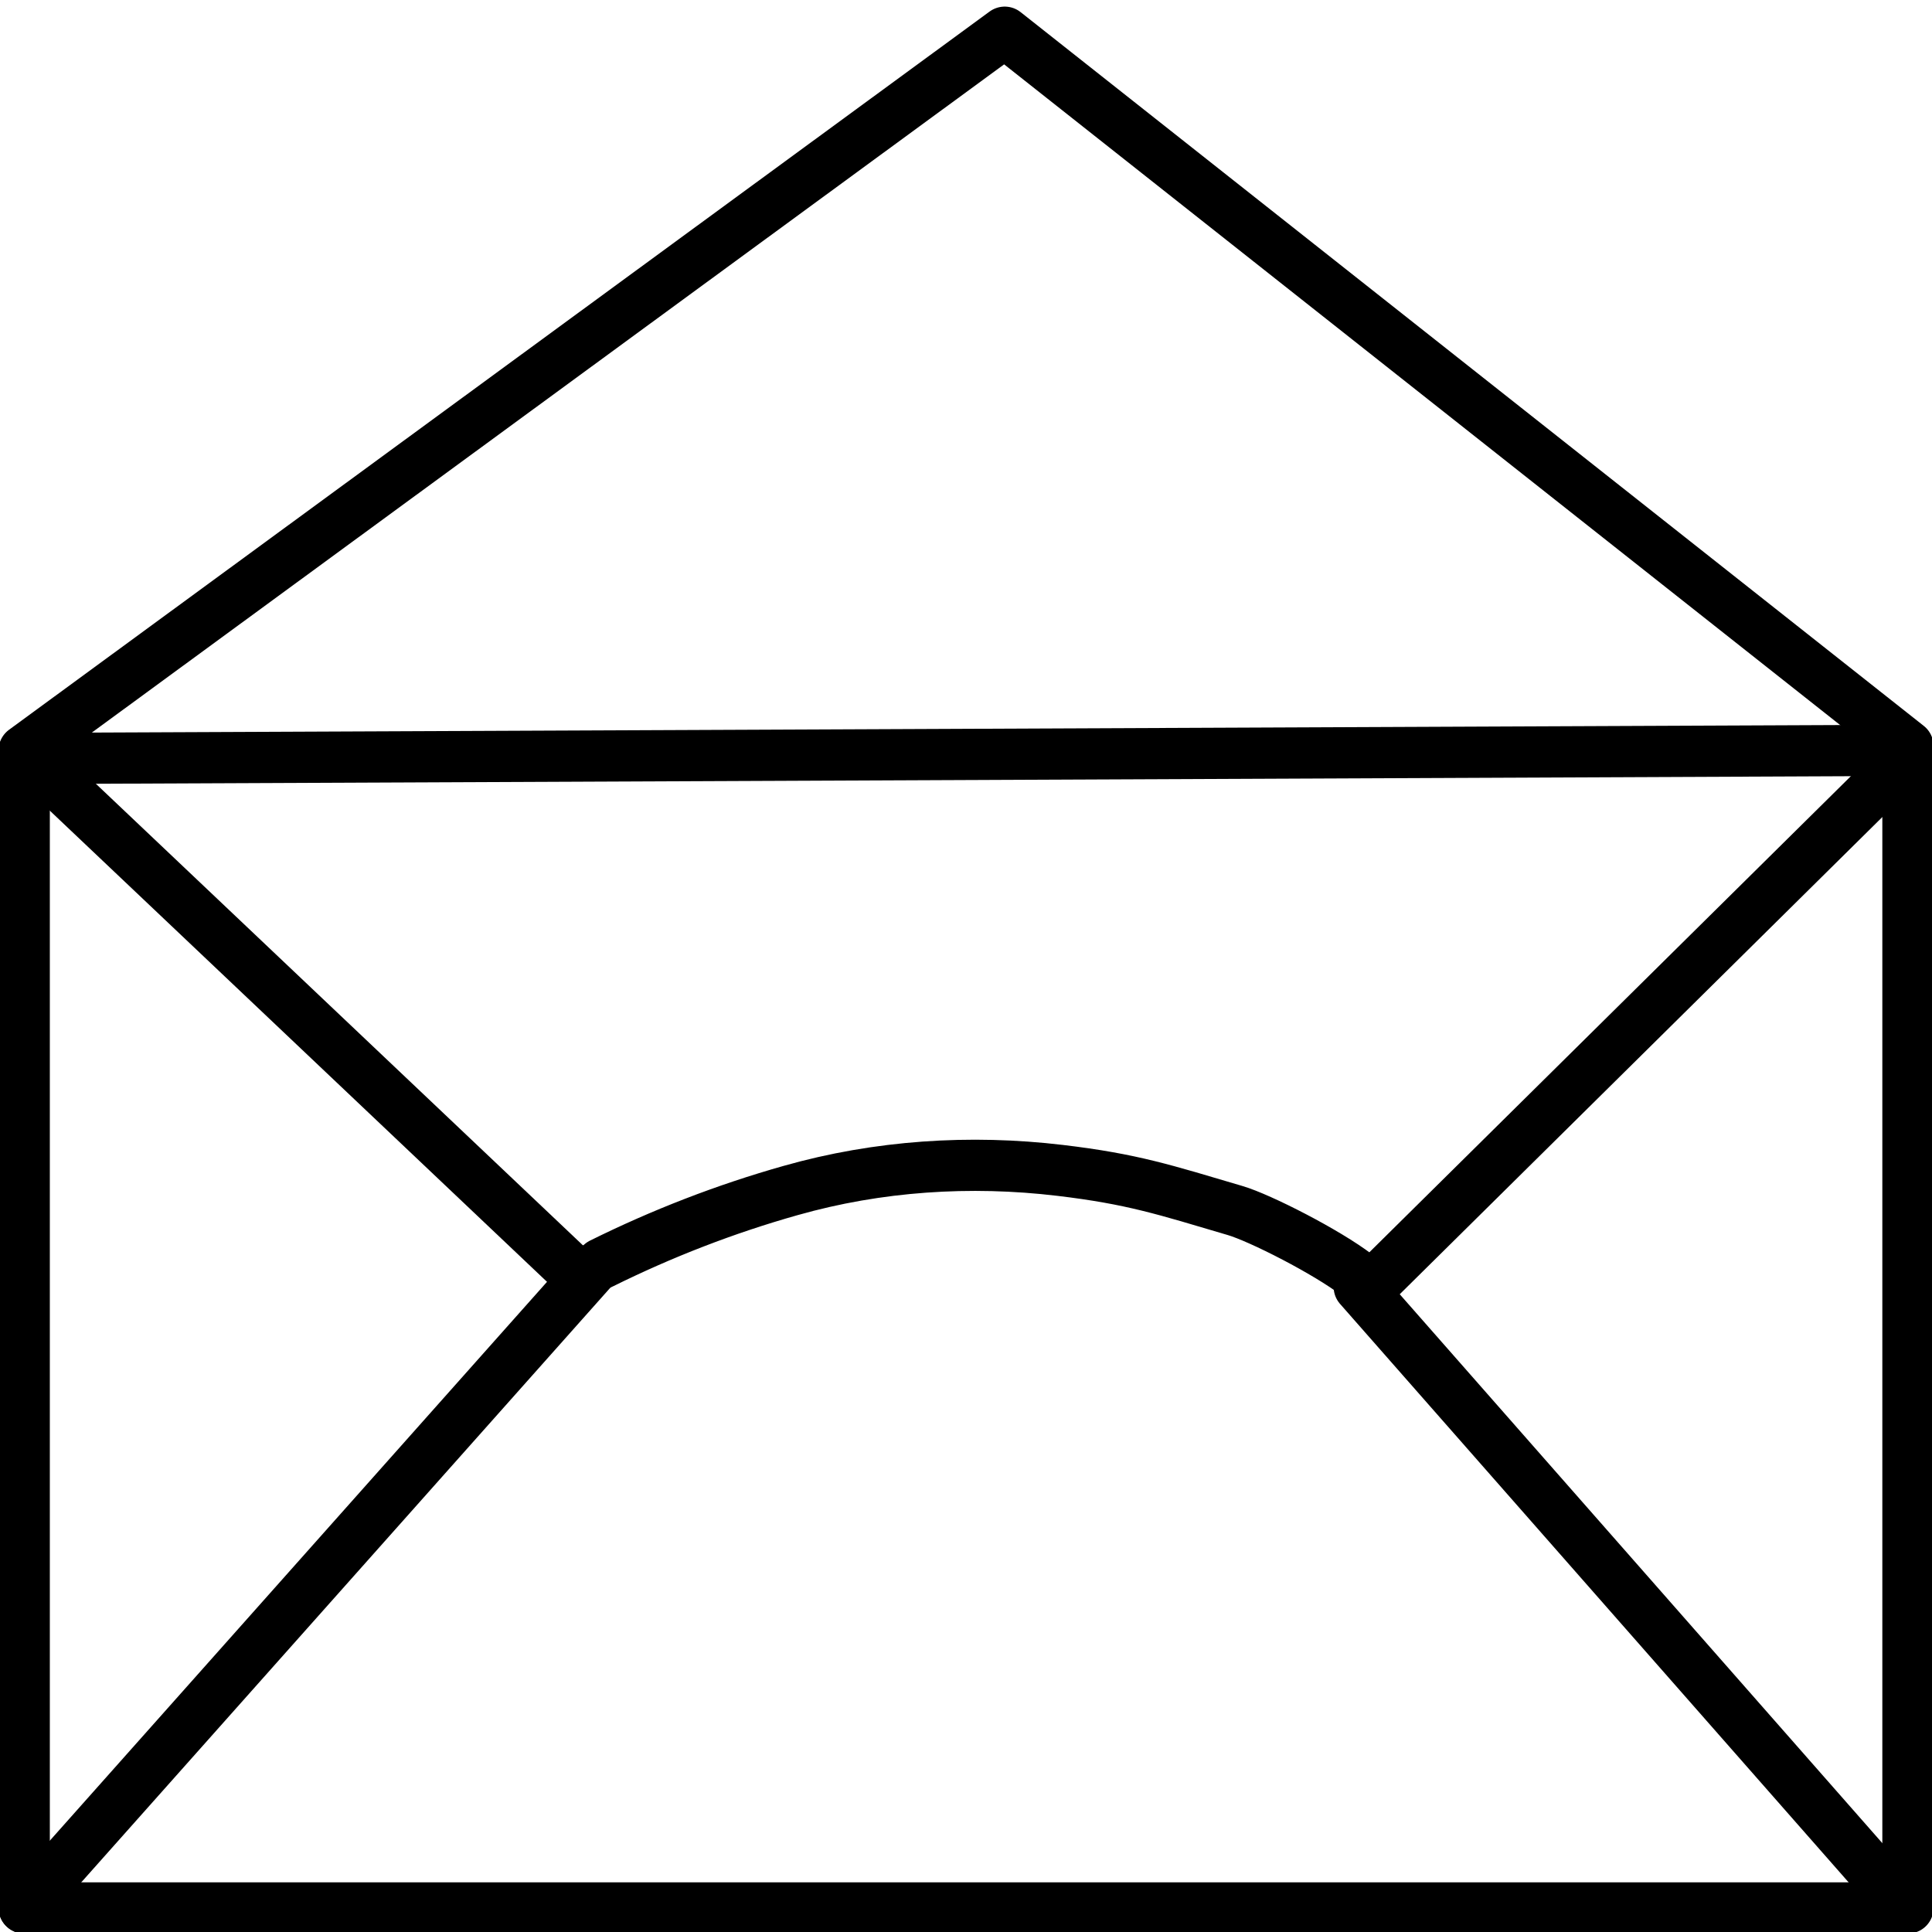 <?xml version="1.0" encoding="utf-8"?>
<!-- Generator: Adobe Illustrator 15.1.0, SVG Export Plug-In . SVG Version: 6.00 Build 0)  -->
<!DOCTYPE svg PUBLIC "-//W3C//DTD SVG 1.1//EN" "http://www.w3.org/Graphics/SVG/1.1/DTD/svg11.dtd">
<svg version="1.1" id="Layer_1" xmlns="http://www.w3.org/2000/svg" xmlns:xlink="http://www.w3.org/1999/xlink" x="0px" y="0px"
	 width="24px" height="24px" viewBox="0 0 24 24" enable-background="new 0 0 24 24" xml:space="preserve">
<g>
<polyline fill="none" stroke="#000000" stroke-width="0.636" stroke-linecap="round" stroke-linejoin="round" stroke-miterlimit="10" points="23.701,9.333 23.701,23.701 0.301,23.701 0.301,9.422 23.502,9.322"/>
<polyline fill="none" stroke="#000000" stroke-width="0.636" stroke-linecap="round" stroke-linejoin="round" stroke-miterlimit="10" points="0.3,9.322 12.481,0.4 23.701,9.267"/>
<line fill="none" stroke="#000000" stroke-width="0.636" stroke-linecap="round" stroke-linejoin="round" stroke-miterlimit="10" x1="0.301" y1="23.701" x2="7.36" y2="15.767"/>
<line fill="none" stroke="#000000" stroke-width="0.636" stroke-linecap="round" stroke-linejoin="round" stroke-miterlimit="10" x1="23.602" y1="23.627" x2="16.885" y2="15.987"/>
<line fill="none" stroke="#000000" stroke-width="0.636" stroke-linecap="round" stroke-linejoin="round" stroke-miterlimit="10" x1="0.301" y1="9.331" x2="7.16" y2="15.831"/>
<line fill="none" stroke="#000000" stroke-width="0.636" stroke-linecap="round" stroke-linejoin="round" stroke-miterlimit="10" x1="23.602" y1="9.486" x2="17.084" y2="15.931"/>
<path fill="none" stroke="#000000" stroke-width="0.636" stroke-linecap="round" stroke-linejoin="round" stroke-miterlimit="10" d="M7.469,15.697c0.754-0.374,1.541-0.679,2.352-0.908c1.088-0.309,2.231-0.383,3.348-0.25c0.9,0.107,1.301,0.241,2.172,0.498
	c0.314,0.092,1.147,0.518,1.516,0.802"/>
</g>
</svg>
